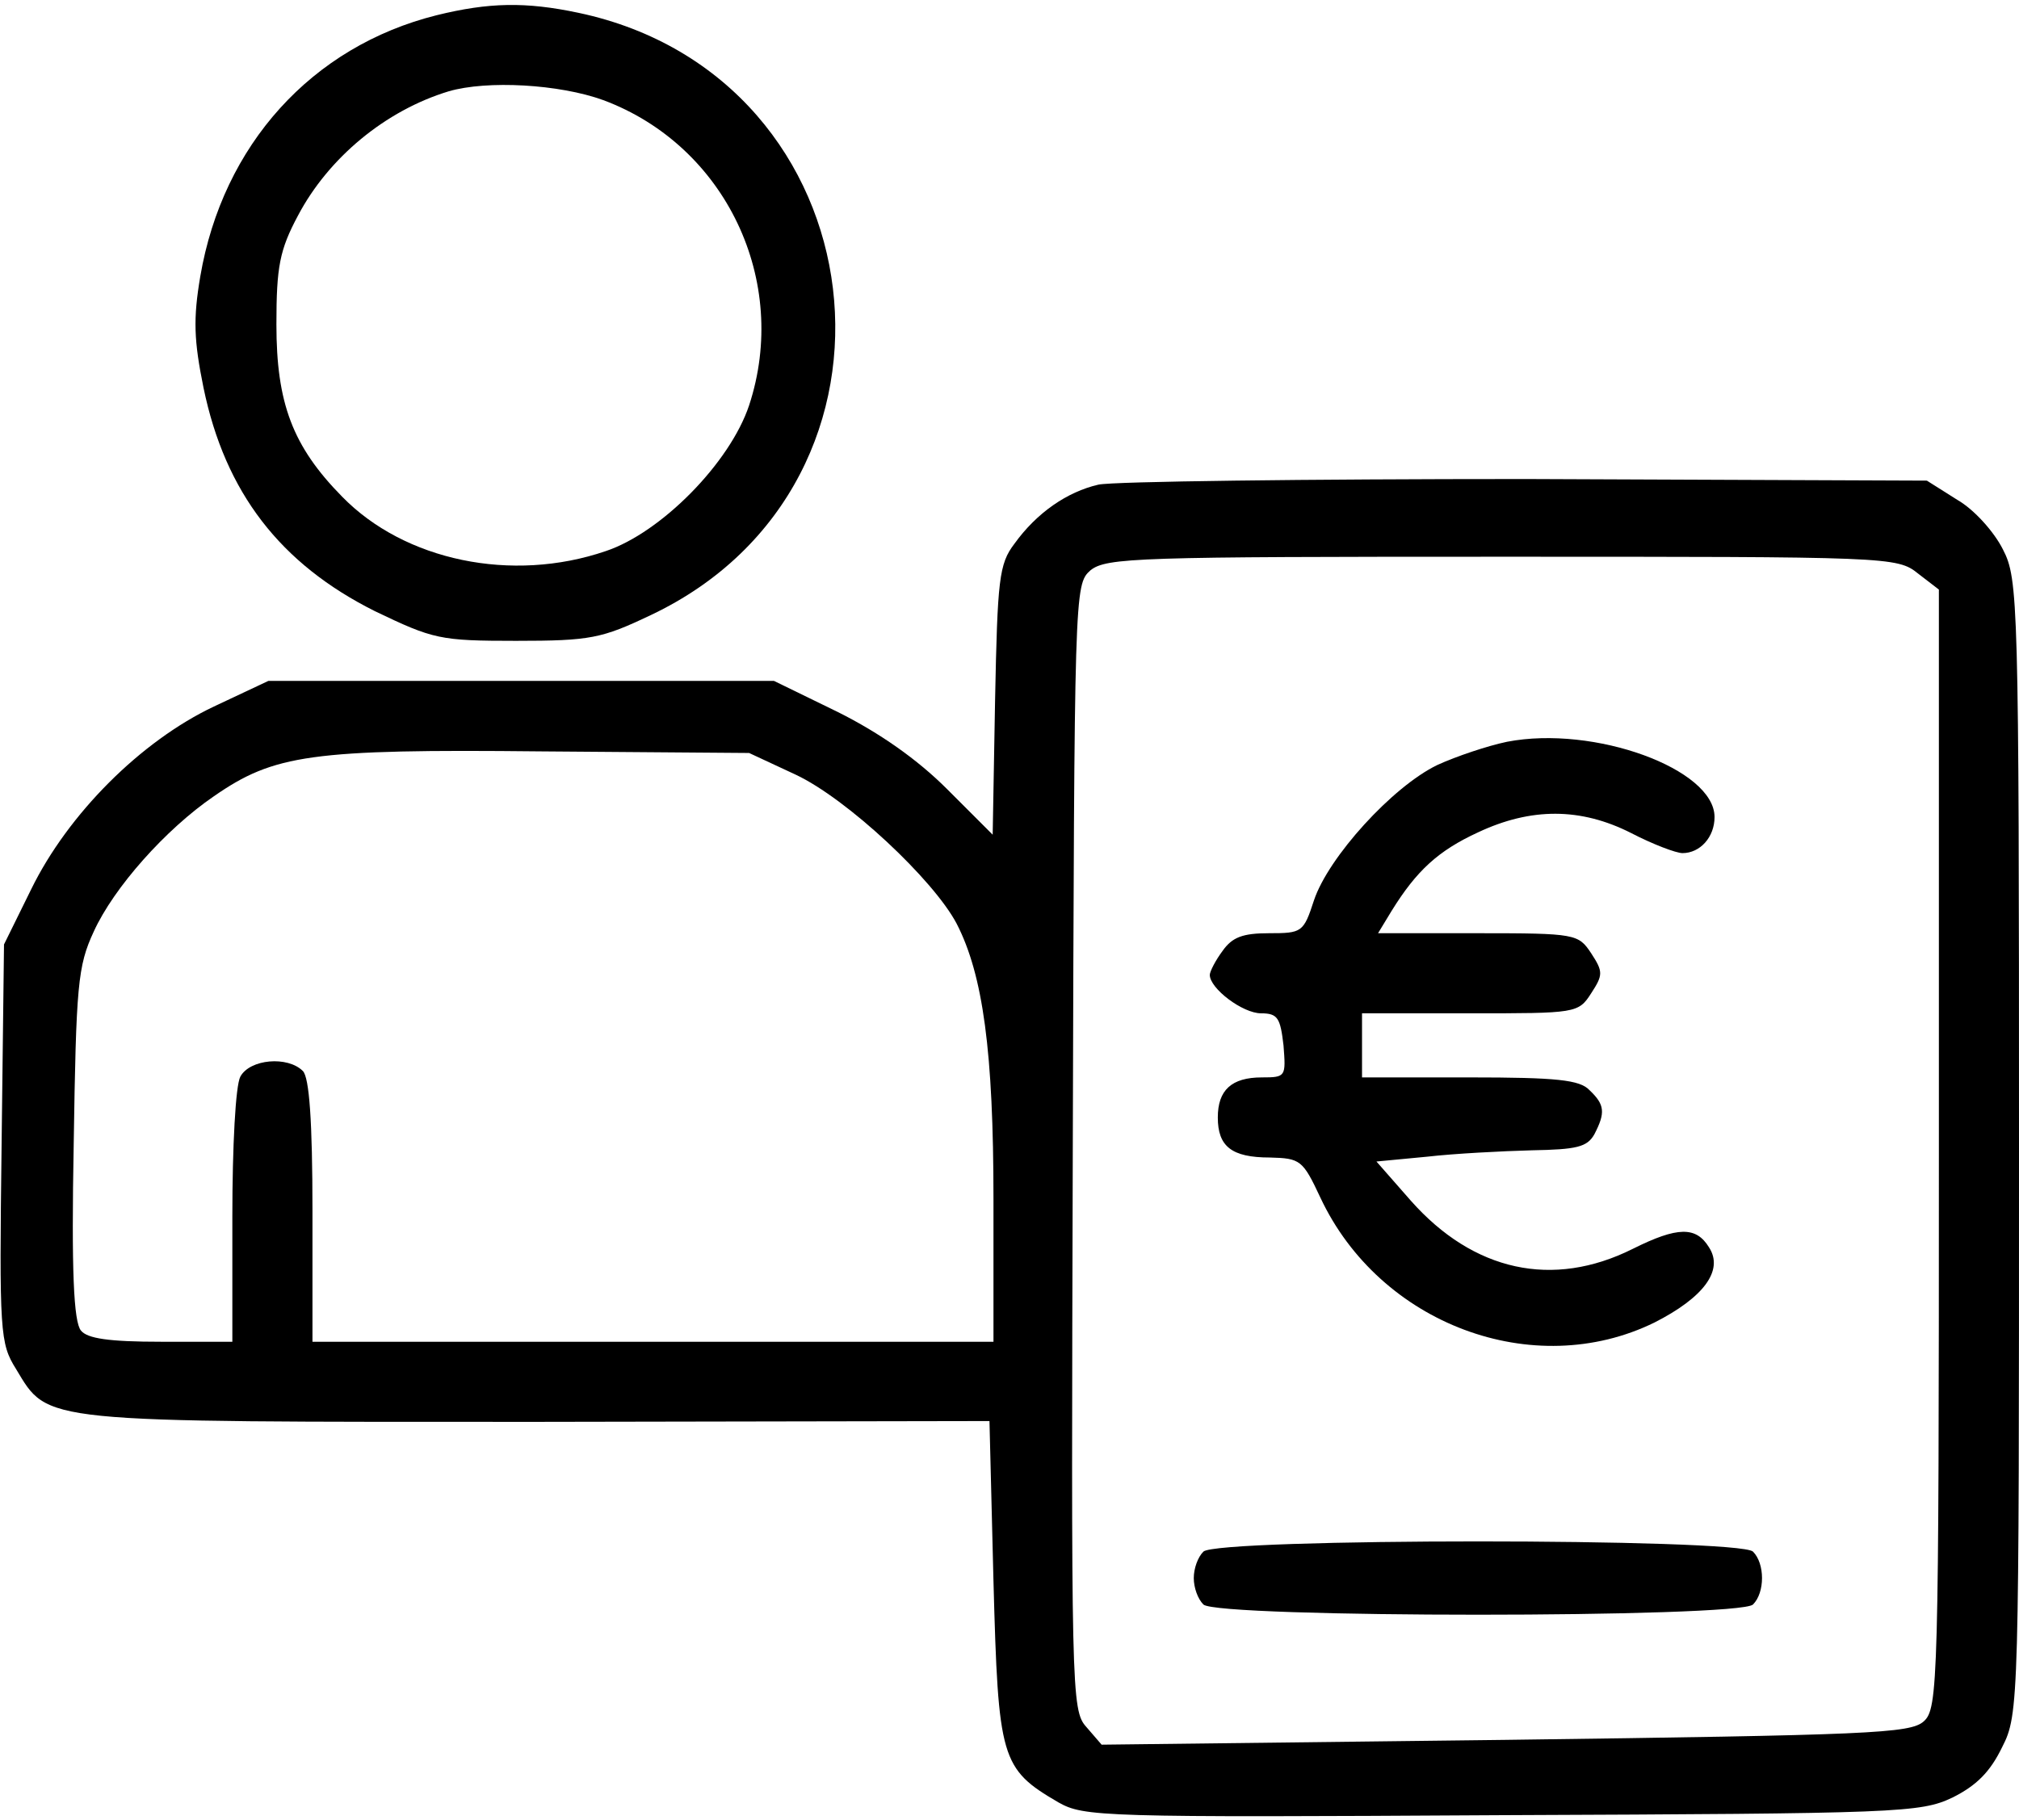 <svg width="336" height="303" viewBox="0 0 336 303" fill="none" xmlns="http://www.w3.org/2000/svg">
<path d="M72.667 2.533C51.867 7.733 37.067 24.133 33.333 46C32.133 53.066 32.267 56.666 33.867 64.533C37.467 82 46.667 93.867 62.4 101.733C72.133 106.4 73.2 106.667 85.867 106.667C98.267 106.667 100.133 106.267 108.267 102.4C154.8 80.4 146.667 12.8 96.267 2.133C87.467 0.267 81.333 0.4 72.667 2.533ZM100.4 16.666C120.8 24.267 131.467 46.8 124.667 67.466C121.467 77.067 110 88.666 100.8 91.733C85.2 97.067 67.333 93.333 56.933 82.666C48.667 74.266 46 67.067 46 54C46 44.4 46.533 41.6 49.6 35.867C54.667 26.267 64.133 18.4 74.667 15.2C81.067 13.333 93.067 14 100.4 16.666Z" fill="black"/>
<path d="M182.8 80.667C177.6 81.867 172.533 85.333 168.8 90.533C166.267 93.867 166 96.4 165.6 116.533L165.2 138.933L157.6 131.333C152.667 126.4 146.4 122 139.467 118.533L128.8 113.333H86.8H44.667L35.6 117.6C23.467 123.333 11.333 135.467 5.2 148L0.667 157.2L0.267 190.4C-0.133 221.867 3.40729e-05 223.6 2.667 227.867C8.133 236.933 6.133 236.667 89.6 236.667L164.667 236.533L165.333 263.2C166.133 292.8 166.533 294.4 176.133 300C180.4 302.4 183.067 302.533 250 302.133C316.133 301.867 319.6 301.733 324.933 299.2C328.933 297.2 331.2 294.933 333.2 290.8C336 285.333 336 283.333 336 190.8C336 99.733 335.867 96.4 333.333 91.467C331.867 88.533 328.533 84.8 325.733 83.2L320.667 80L254 79.733C217.333 79.733 185.333 80.133 182.8 80.667ZM319.2 95.467L322.667 98.133V191.2C322.667 280.4 322.533 284.4 320.133 286.533C317.867 288.533 311.067 288.8 250.533 289.6L183.333 290.4L180.8 287.467C178.267 284.667 178.267 281.733 178.533 190.933C178.8 98 178.8 97.333 181.467 94.933C184.133 92.8 189.333 92.667 250 92.667C314.4 92.667 315.733 92.667 319.2 95.467ZM132.4 128.933C140.933 132.933 155.333 146.4 159.2 153.733C163.6 162.267 165.333 175.067 165.333 199.6V223.333H108.667H52V201.6C52 186.533 51.467 179.333 50.4 178.267C47.867 175.733 41.6 176.267 40 179.2C39.2 180.667 38.667 190.8 38.667 202.533V223.333H26.8C18.133 223.333 14.533 222.8 13.467 221.467C12.267 220 11.867 211.6 12.267 190.4C12.667 164 12.933 160.8 15.6 155.067C18.933 147.733 27.6 138 35.6 132.533C45.6 125.6 51.733 124.667 90 125.067L124.667 125.333L132.4 128.933Z" fill="black"/>
<path d="M250.8 123.467C247.6 124.133 242.4 125.867 239.2 127.333C231.733 130.933 221.067 142.667 218.667 149.867C216.933 155.2 216.667 155.333 211.2 155.333C206.8 155.333 205.067 156 203.467 158.267C202.267 159.867 201.333 161.733 201.333 162.267C201.333 164.533 206.8 168.667 209.867 168.667C212.667 168.667 213.067 169.467 213.6 174C214 179.2 214 179.333 210 179.333C204.933 179.333 202.667 181.467 202.667 186C202.667 190.8 204.933 192.667 211.333 192.667C216.4 192.8 216.8 193.067 219.733 199.333C229.6 220.4 255.2 230 275.333 220.133C283.467 216 286.933 211.467 284.4 207.6C282.267 204.133 279.2 204.133 271.733 207.867C258.4 214.533 245.2 211.6 234.8 199.867L229.067 193.333L237.467 192.533C242.133 192 250 191.6 254.933 191.467C262.4 191.333 264.133 190.933 265.333 188.8C267.2 185.2 267.067 183.867 264.533 181.467C262.933 179.733 259.067 179.333 244.533 179.333H226.667V174V168.667H244.667C262.267 168.667 262.667 168.667 264.8 165.333C266.8 162.267 266.8 161.733 264.8 158.667C262.667 155.467 262.267 155.333 246 155.333H229.333L231.6 151.6C235.733 144.933 239.333 141.6 246 138.533C254.8 134.4 263.067 134.4 271.467 138.667C275.067 140.533 278.933 142 280 142C282.933 142 285.333 139.333 285.333 136C285.333 128 265.333 120.667 250.8 123.467Z" fill="black"/>
<path d="M200.267 258.267C199.333 259.2 198.667 261.067 198.667 262.667C198.667 264.267 199.333 266.133 200.267 267.067C202.533 269.333 289.467 269.333 291.733 267.067C293.733 265.067 293.733 260.267 291.733 258.267C289.467 256 202.533 256 200.267 258.267Z" fill="black"/>
</svg>
